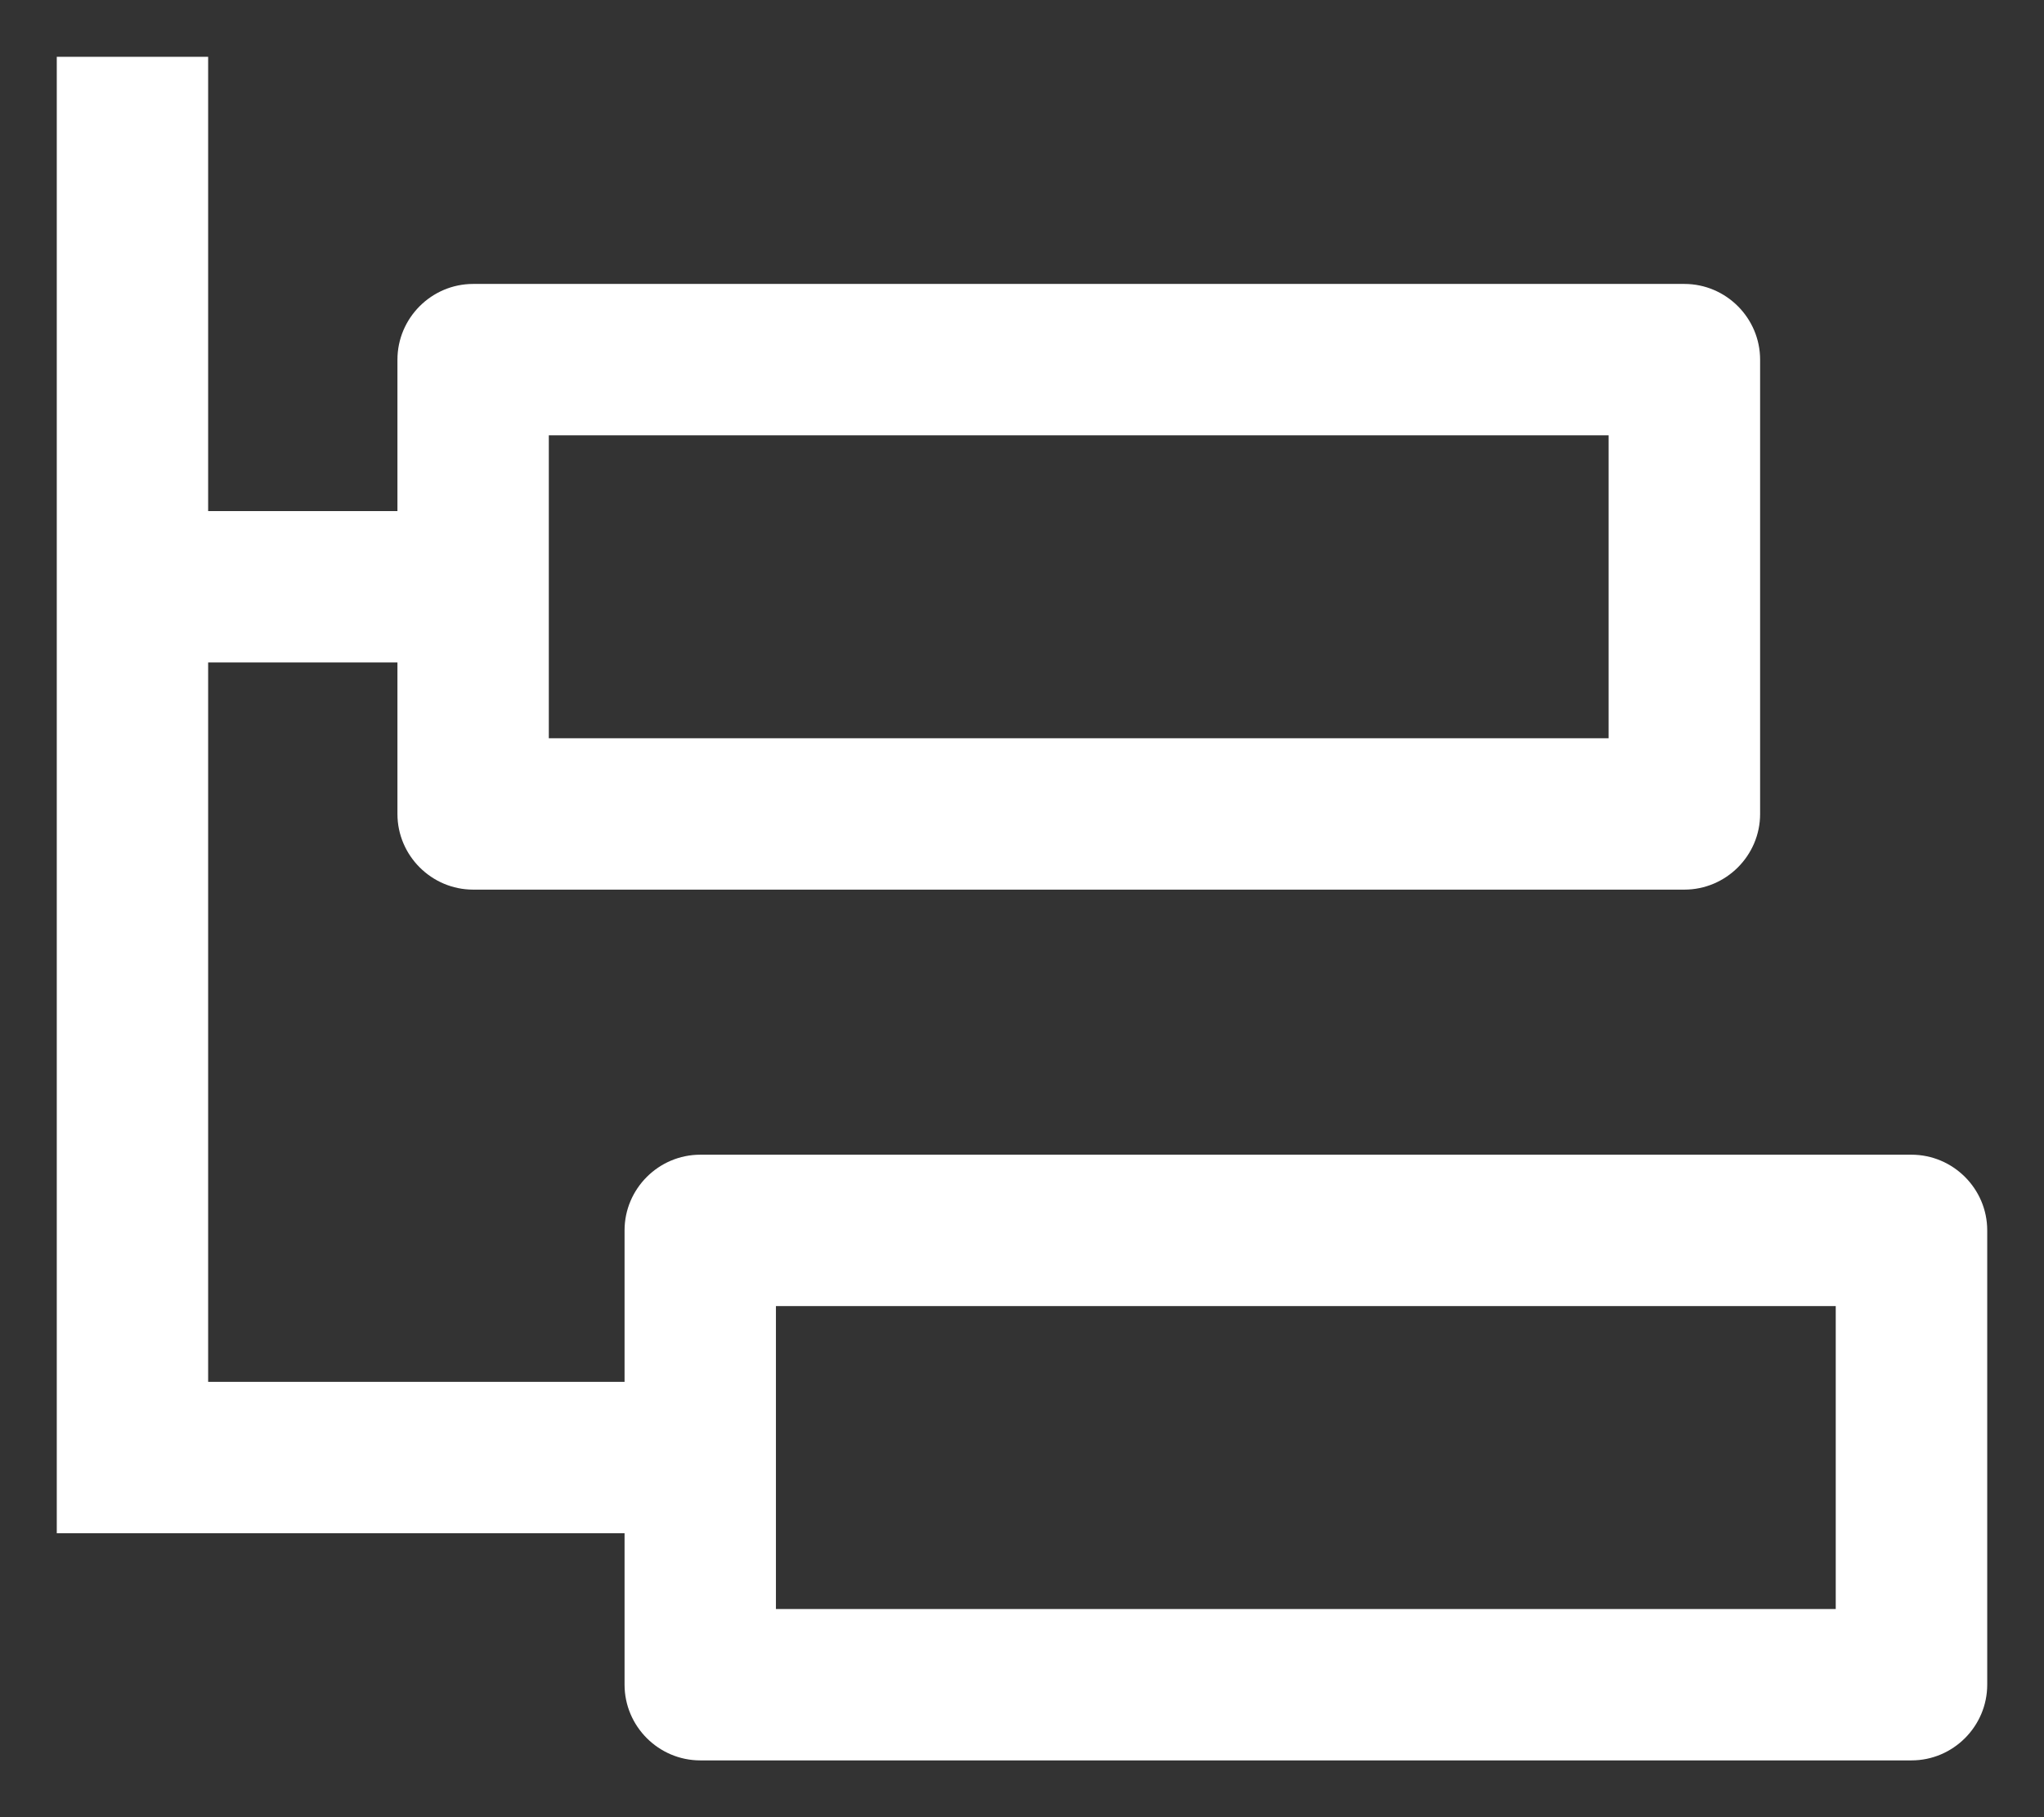 <svg width="18" height="16" viewBox="0 0 18 16" fill="none" xmlns="http://www.w3.org/2000/svg">
<rect x="0" y="0" width="18" height="16" fill="#333333" stroke="none"/>
<path d="M4.167 7.833H14.833C15.2 7.833 15.5 7.533 15.5 7.167V3.167C15.5 2.8 15.2 2.5 14.833 2.5H4.167C3.8 2.5 3.5 2.8 3.5 3.167V4.5H1.833V0.5H0.5V13.5H5.5V14.833C5.5 15.2 5.8 15.5 6.167 15.5H16.833C17.2 15.5 17.5 15.2 17.5 14.833V10.833C17.5 10.467 17.2 10.167 16.833 10.167H6.167C5.8 10.167 5.5 10.467 5.5 10.833V12.167H1.833V5.833H3.5V7.167C3.5 7.533 3.8 7.833 4.167 7.833ZM4.833 3.833H14.166V6.5H4.833V3.833ZM6.833 11.5H16.166V14.167H6.833V11.5Z" fill="white"/>
</svg>
